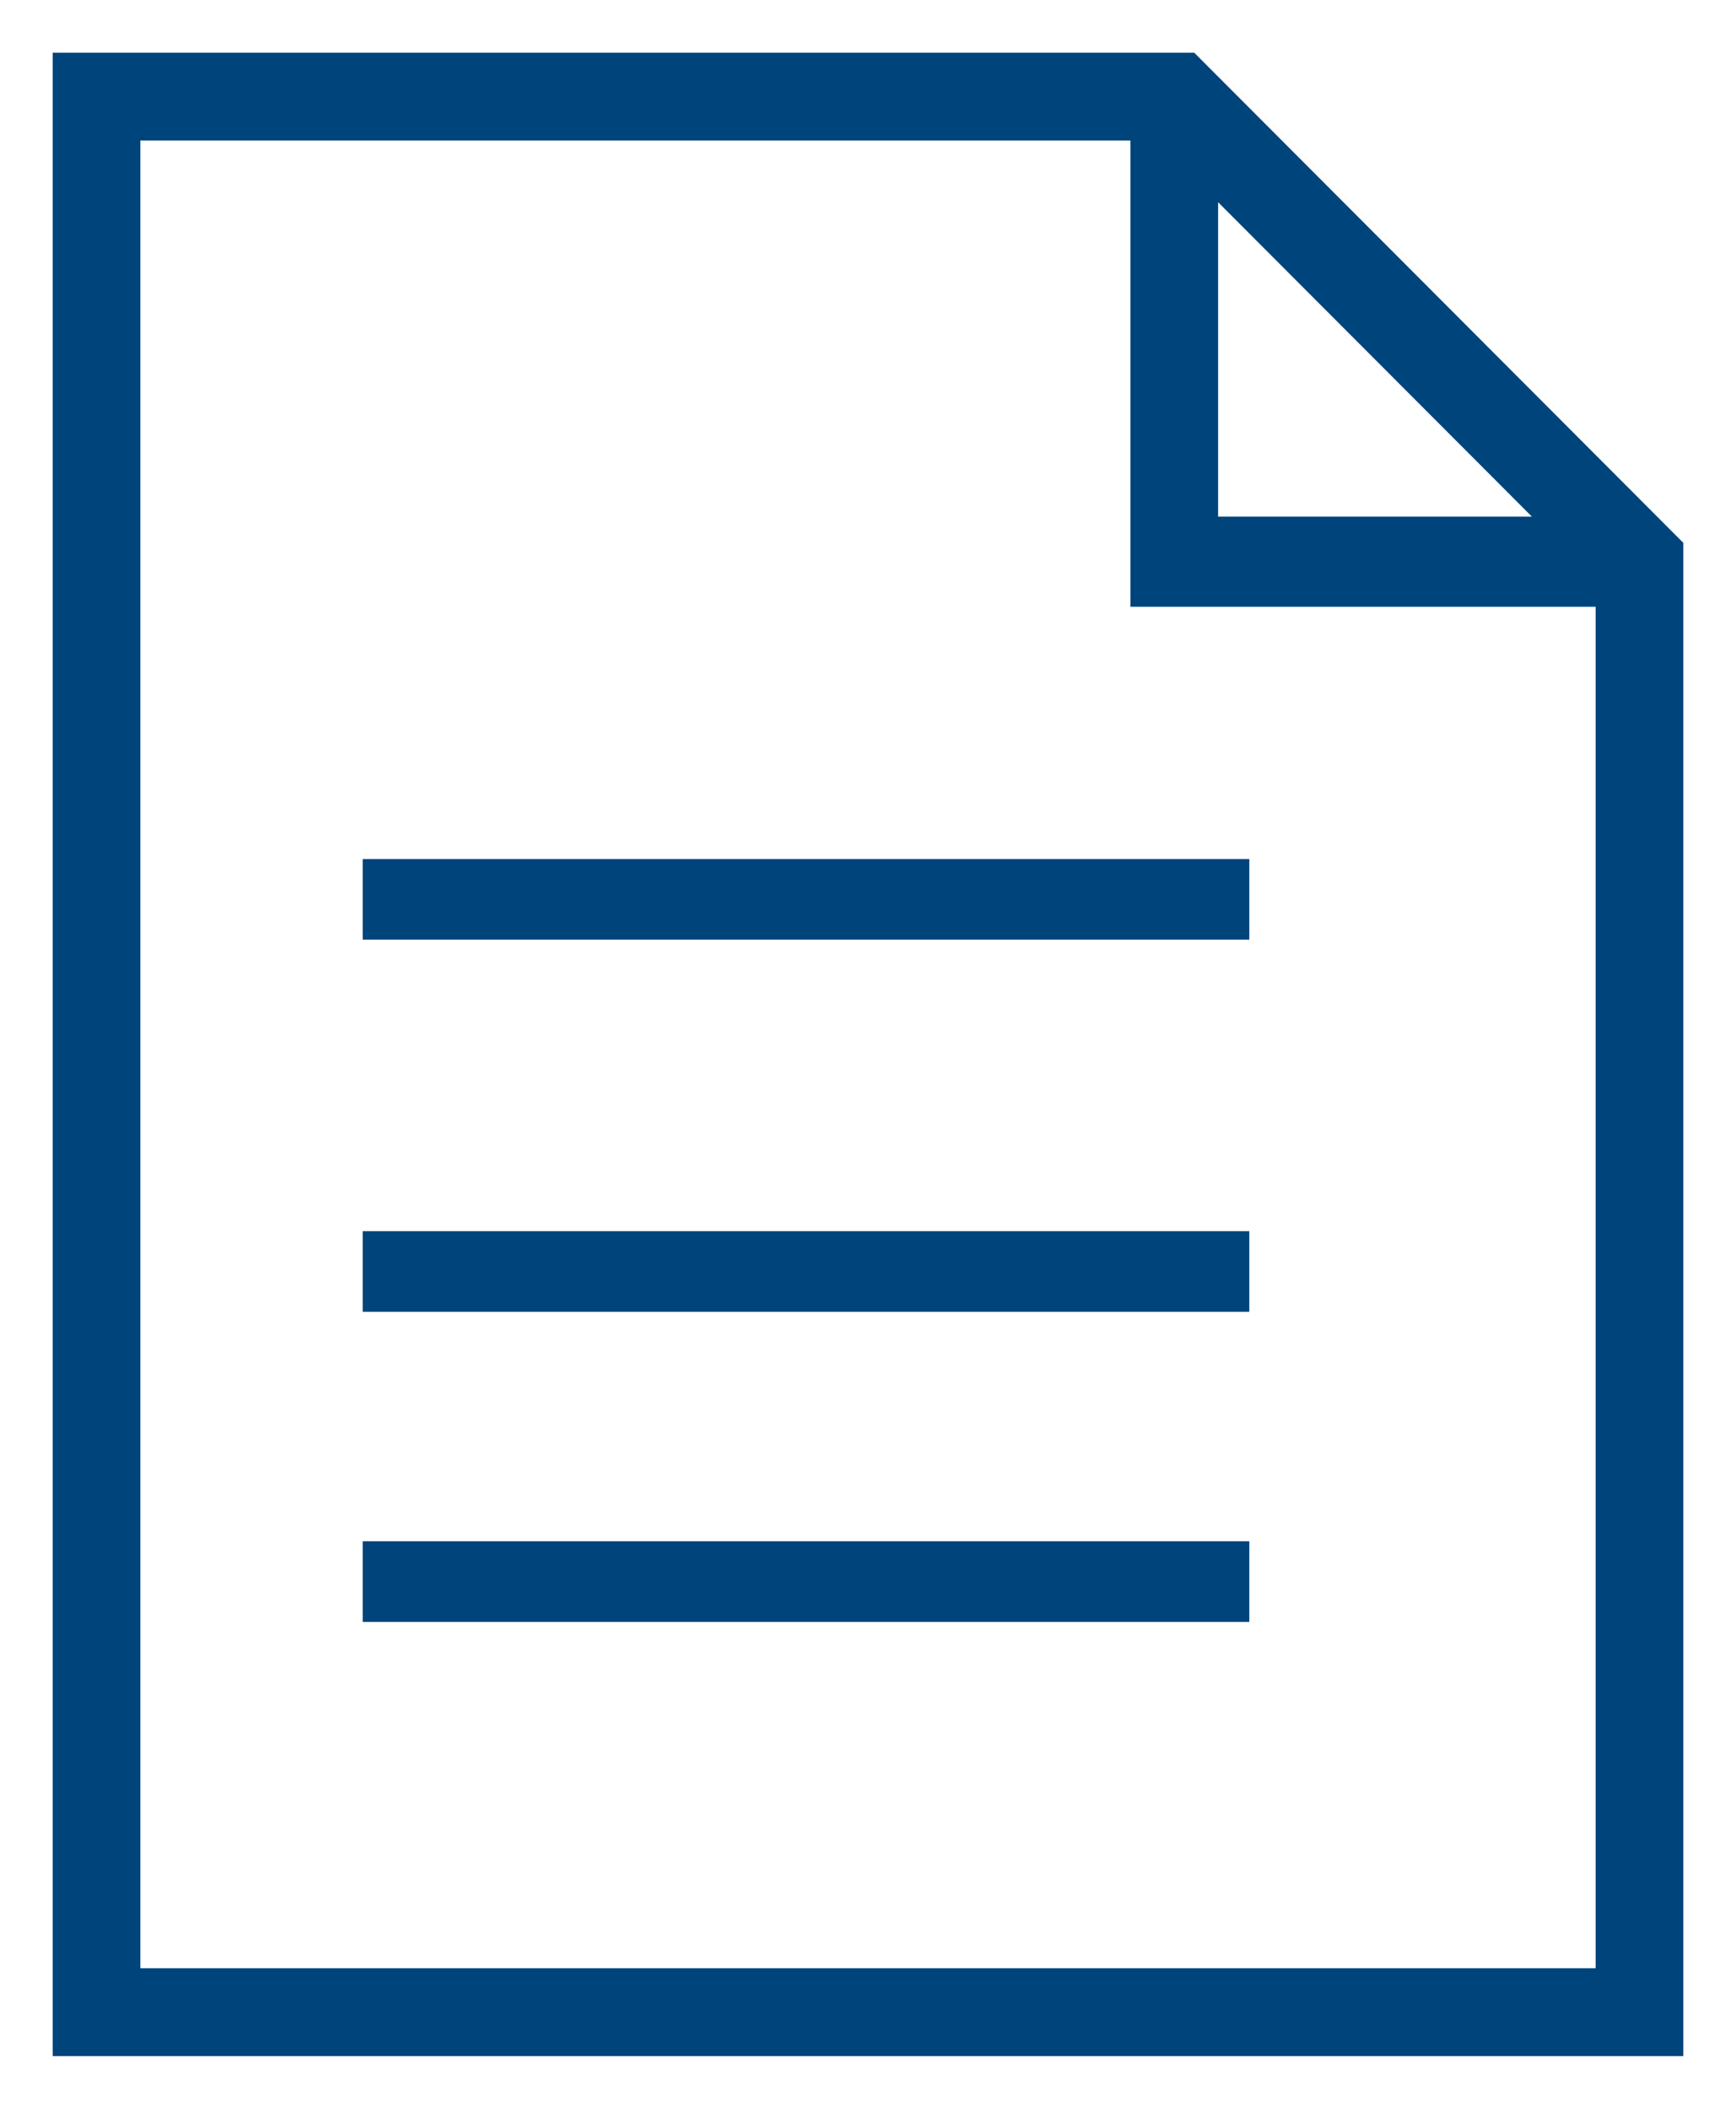 <svg xmlns="http://www.w3.org/2000/svg" width="28" height="34" viewBox="0 0 28 34">
    <g fill="none" fill-rule="evenodd">
        <path fill="#00447C" d="M1 1v32h26V8.814L19.2 1H1zm1.114 1.116h16.269v7.517h7.503v22.25H2.114V2.117zm17.383.781L25.07 8.48h-5.572V2.897z"/>
        <path stroke="#00447C" stroke-width=".3" d="M25.886 31.884H2.114V2.116h16.269v7.517h7.503v22.25zM19.497 2.898l5.572 5.581h-5.572V2.898zM19.2 1H1v32h26V8.814L19.2 1z"/>
        <path fill="#00447C" d="M6 26h14v-1H6z"/>
        <path stroke="#00447C" stroke-width=".3" d="M6 26h14v-1H6z"/>
        <path fill="#00447C" d="M6 21h14v-1H6z"/>
        <path stroke="#00447C" stroke-width=".3" d="M6 21h14v-1H6z"/>
        <path fill="#00447C" d="M6 15h14v-1H6z"/>
        <path stroke="#00447C" stroke-width=".3" d="M6 15h14v-1H6z"/>
    </g>
</svg>
